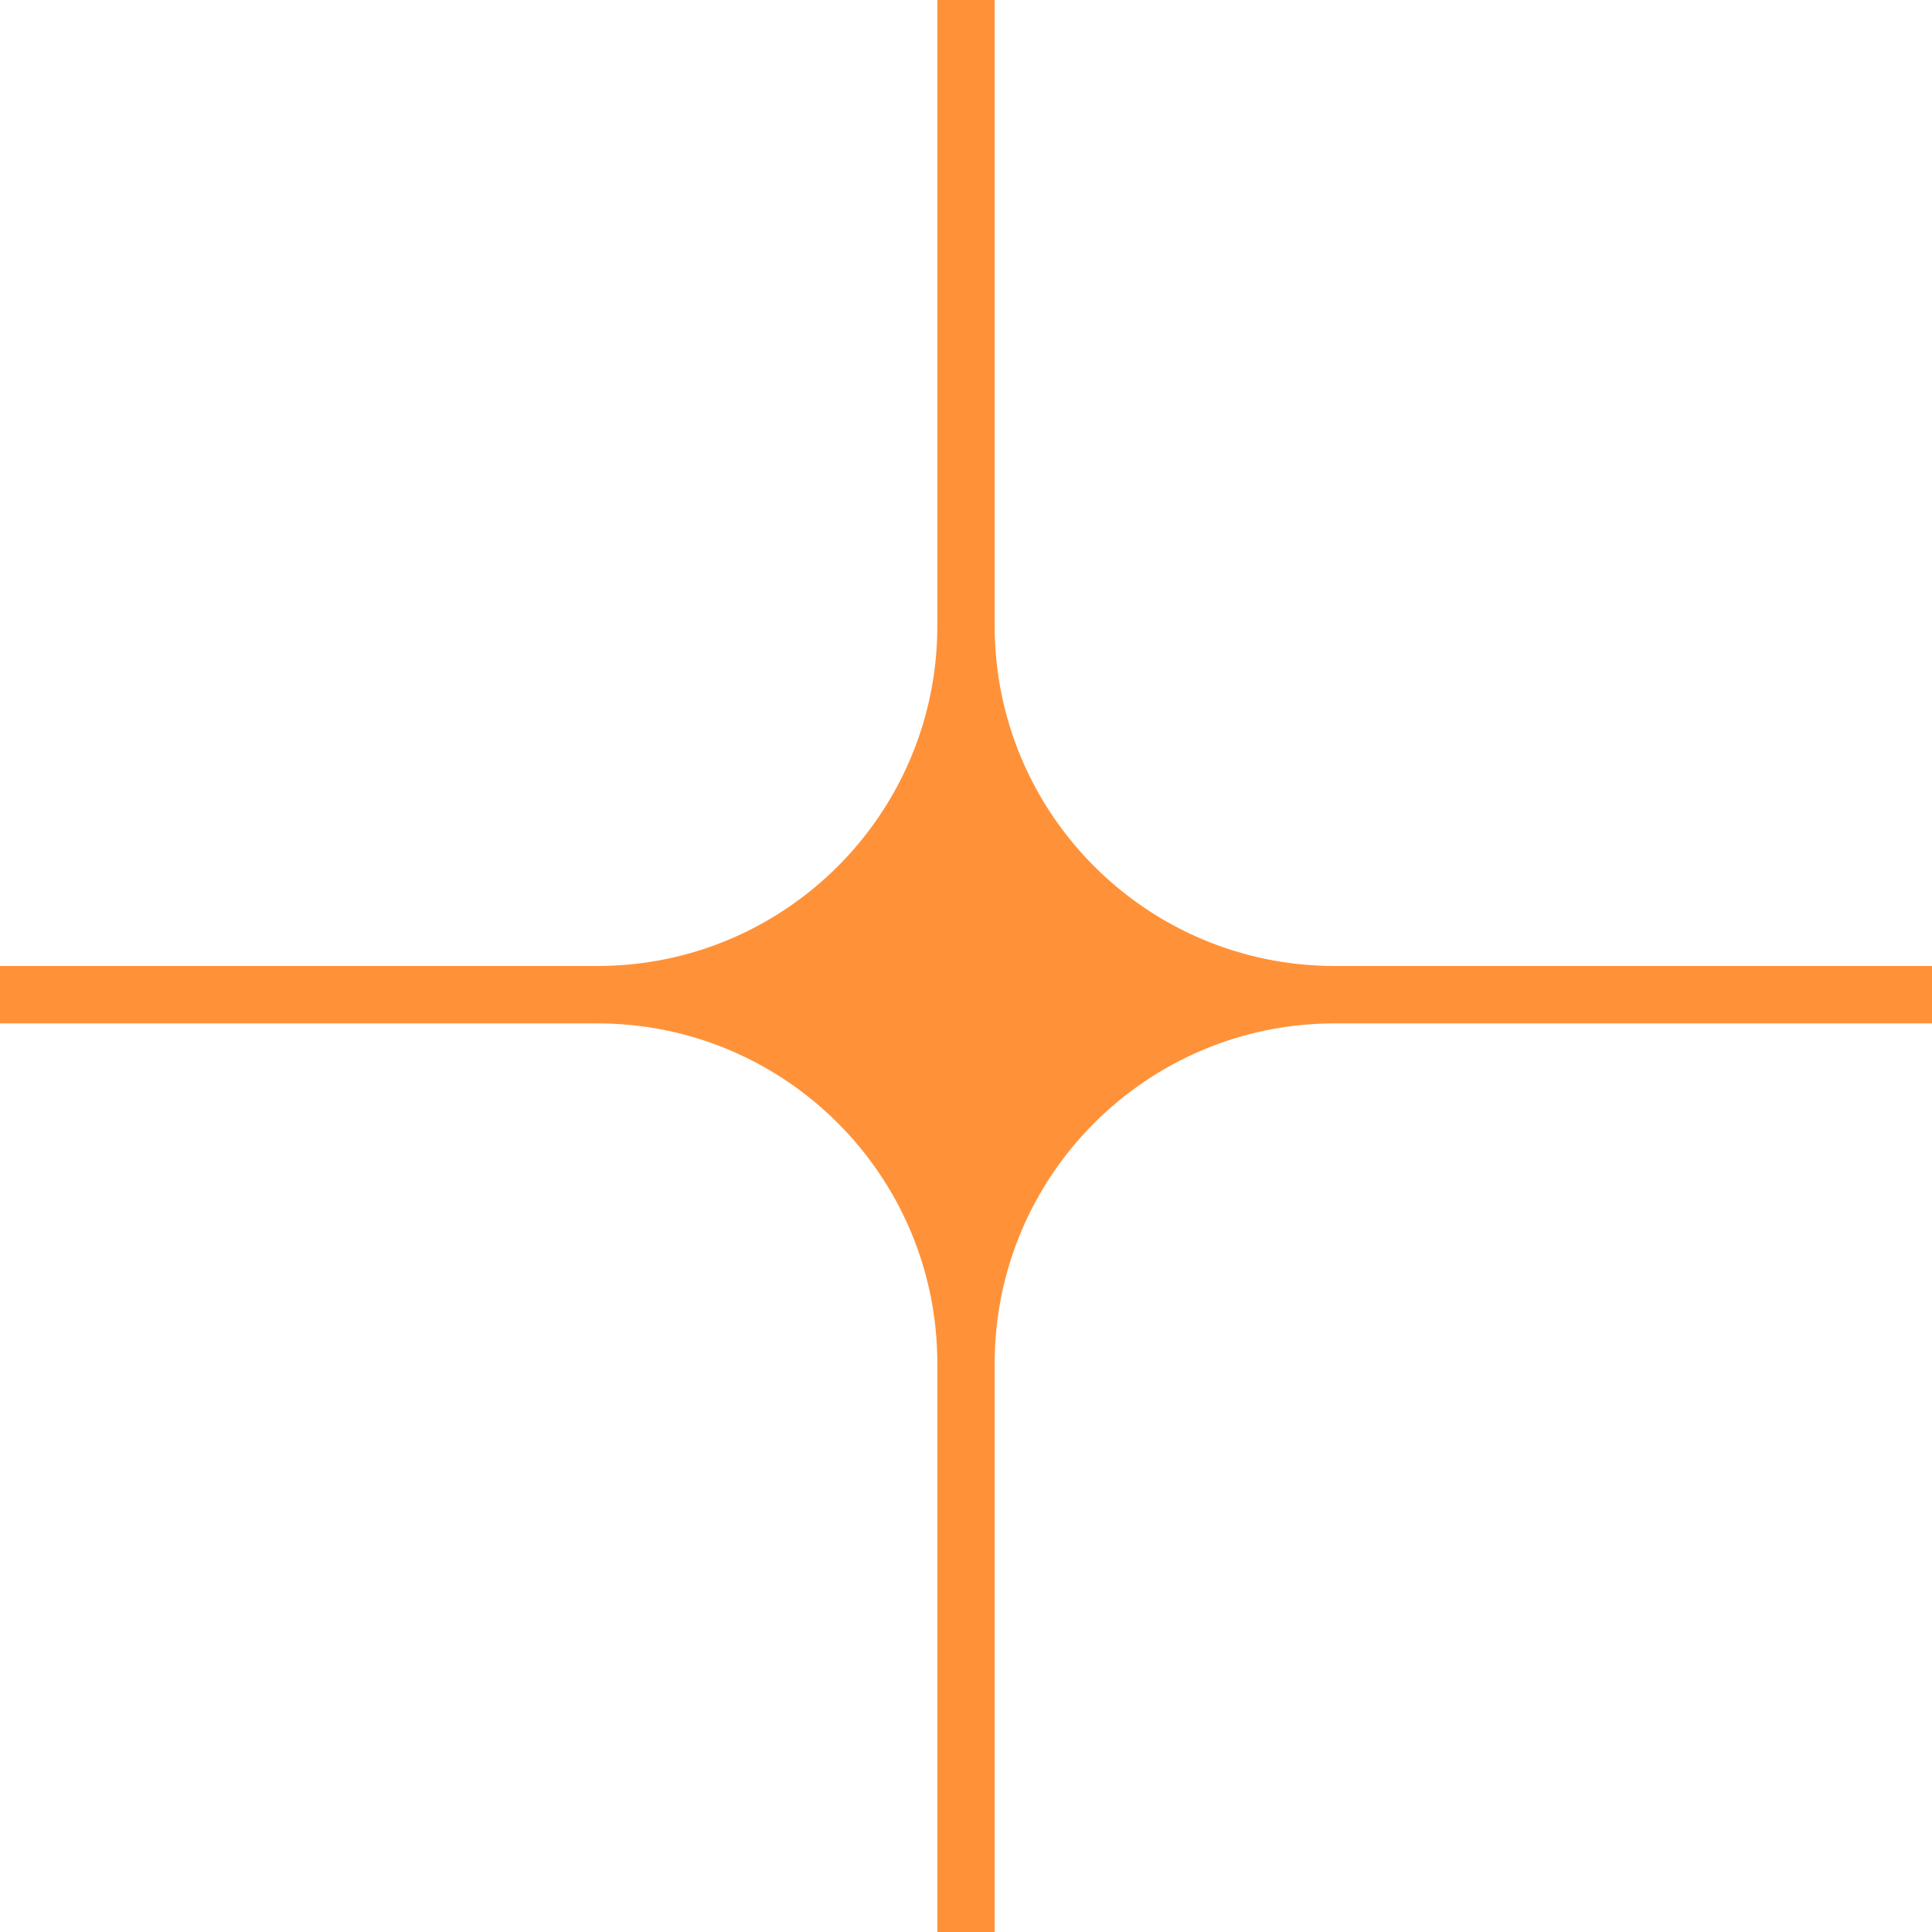 <svg width="125" height="125" xmlns="http://www.w3.org/2000/svg"><path fill-rule="evenodd" clip-rule="evenodd" d="M64.356 0H60.645V40.499C60.645 52.649 50.795 62.499 38.645 62.499H0V66.213H38.645C50.795 66.213 60.645 76.063 60.645 88.213V125H64.356V88.213C64.356 76.063 74.205 66.213 86.356 66.213H125V62.499H86.356C74.205 62.499 64.356 52.649 64.356 40.499V0Z" fill="#FF9239"/></svg>